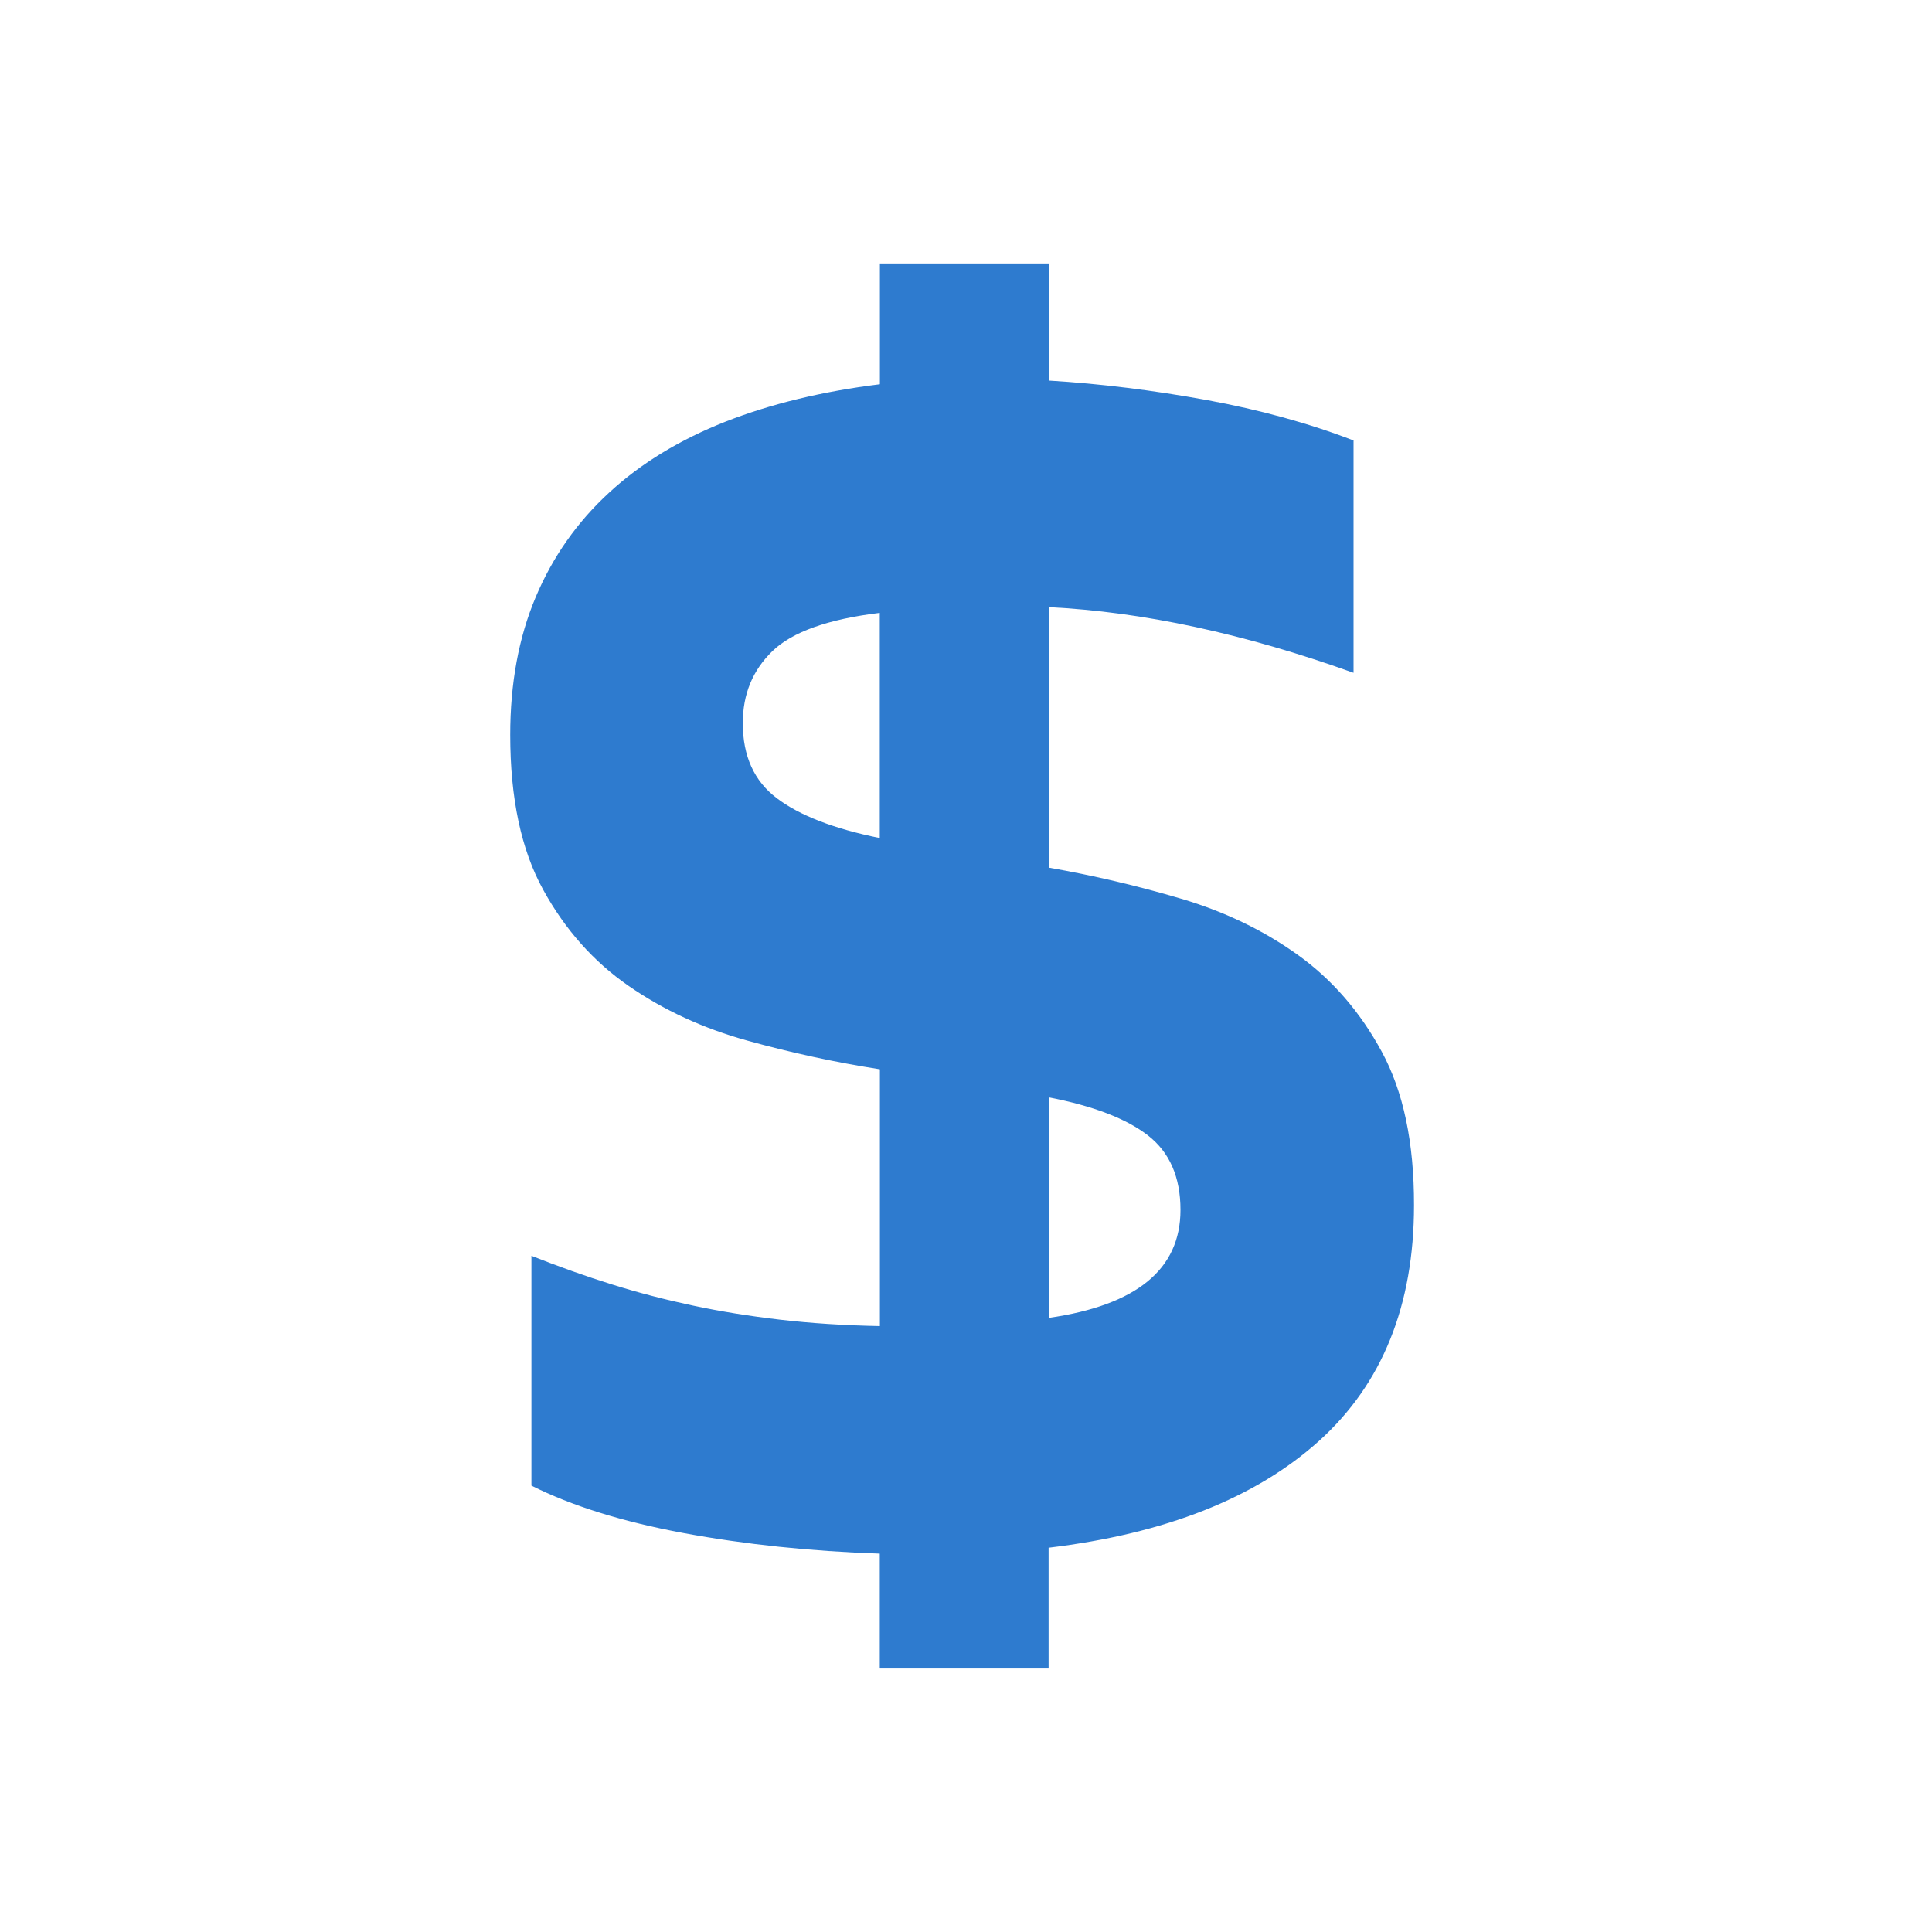 <svg xmlns="http://www.w3.org/2000/svg" xmlns:xlink="http://www.w3.org/1999/xlink" width="500" zoomAndPan="magnify" viewBox="0 0 375 375" height="500" preserveAspectRatio="xMidYMid meet" version="1.0"><defs><clipPath id="67f92d4c82"><path d="M 99 51.133 L 274.477 51.133 L 274.477 324 L 99 324 Z M 99 51.133 " clip-rule="nonzero"/></clipPath></defs><g clip-path="url(#67f92d4c82)"><path fill="#2e7bcf" d="M 268.195 204.125 C 264 196.395 258.582 190.129 251.914 185.348 C 245.25 180.57 237.68 176.93 229.238 174.434 C 220.793 171.938 212.215 169.918 203.559 168.406 L 203.559 117.844 C 221.828 118.746 241.559 122.996 262.723 130.59 L 262.723 85.496 C 254.066 82.152 244.559 79.551 234.176 77.637 C 223.793 75.75 213.594 74.477 203.559 73.867 L 203.559 51.133 L 170.785 51.133 L 170.785 74.582 C 159.66 75.965 149.648 78.379 140.777 81.859 C 131.91 85.363 124.395 89.934 118.207 95.641 C 112.02 101.324 107.266 108.098 103.973 115.906 C 100.68 123.711 99.031 132.633 99.031 142.645 C 99.031 154.941 101.156 164.953 105.434 172.707 C 109.68 180.438 115.23 186.676 122.031 191.375 C 128.828 196.078 136.504 199.609 145.027 201.973 C 153.551 204.336 162.129 206.195 170.785 207.551 L 170.785 257.395 C 163.777 257.262 157.324 256.836 151.402 256.148 C 145.48 255.457 139.848 254.555 134.484 253.41 C 129.121 252.27 123.891 250.914 118.816 249.32 C 113.719 247.73 108.512 245.871 103.148 243.746 L 103.148 288.359 C 110.984 292.289 120.836 295.371 132.73 297.574 C 144.629 299.777 157.297 301.105 170.762 301.559 L 170.762 323.863 L 203.531 323.863 L 203.531 300.414 C 226.211 297.68 243.684 290.777 256.004 279.703 C 268.301 268.629 274.461 253.359 274.461 233.945 C 274.488 221.785 272.391 211.852 268.195 204.125 Z M 170.785 162.668 C 161.836 160.863 155.172 158.262 150.789 154.941 C 146.383 151.621 144.176 146.762 144.176 140.363 C 144.176 134.734 146.09 130.086 149.941 126.367 C 153.789 122.648 160.723 120.18 170.762 118.957 L 170.762 162.668 Z M 203.559 255.801 L 203.559 212.992 C 212.215 214.668 218.641 217.137 222.836 220.402 C 227.031 223.668 229.129 228.477 229.129 234.848 C 229.129 246.375 220.605 253.359 203.559 255.801 Z M 203.559 255.801 " fill-opacity="1" fill-rule="nonzero"/></g></svg>